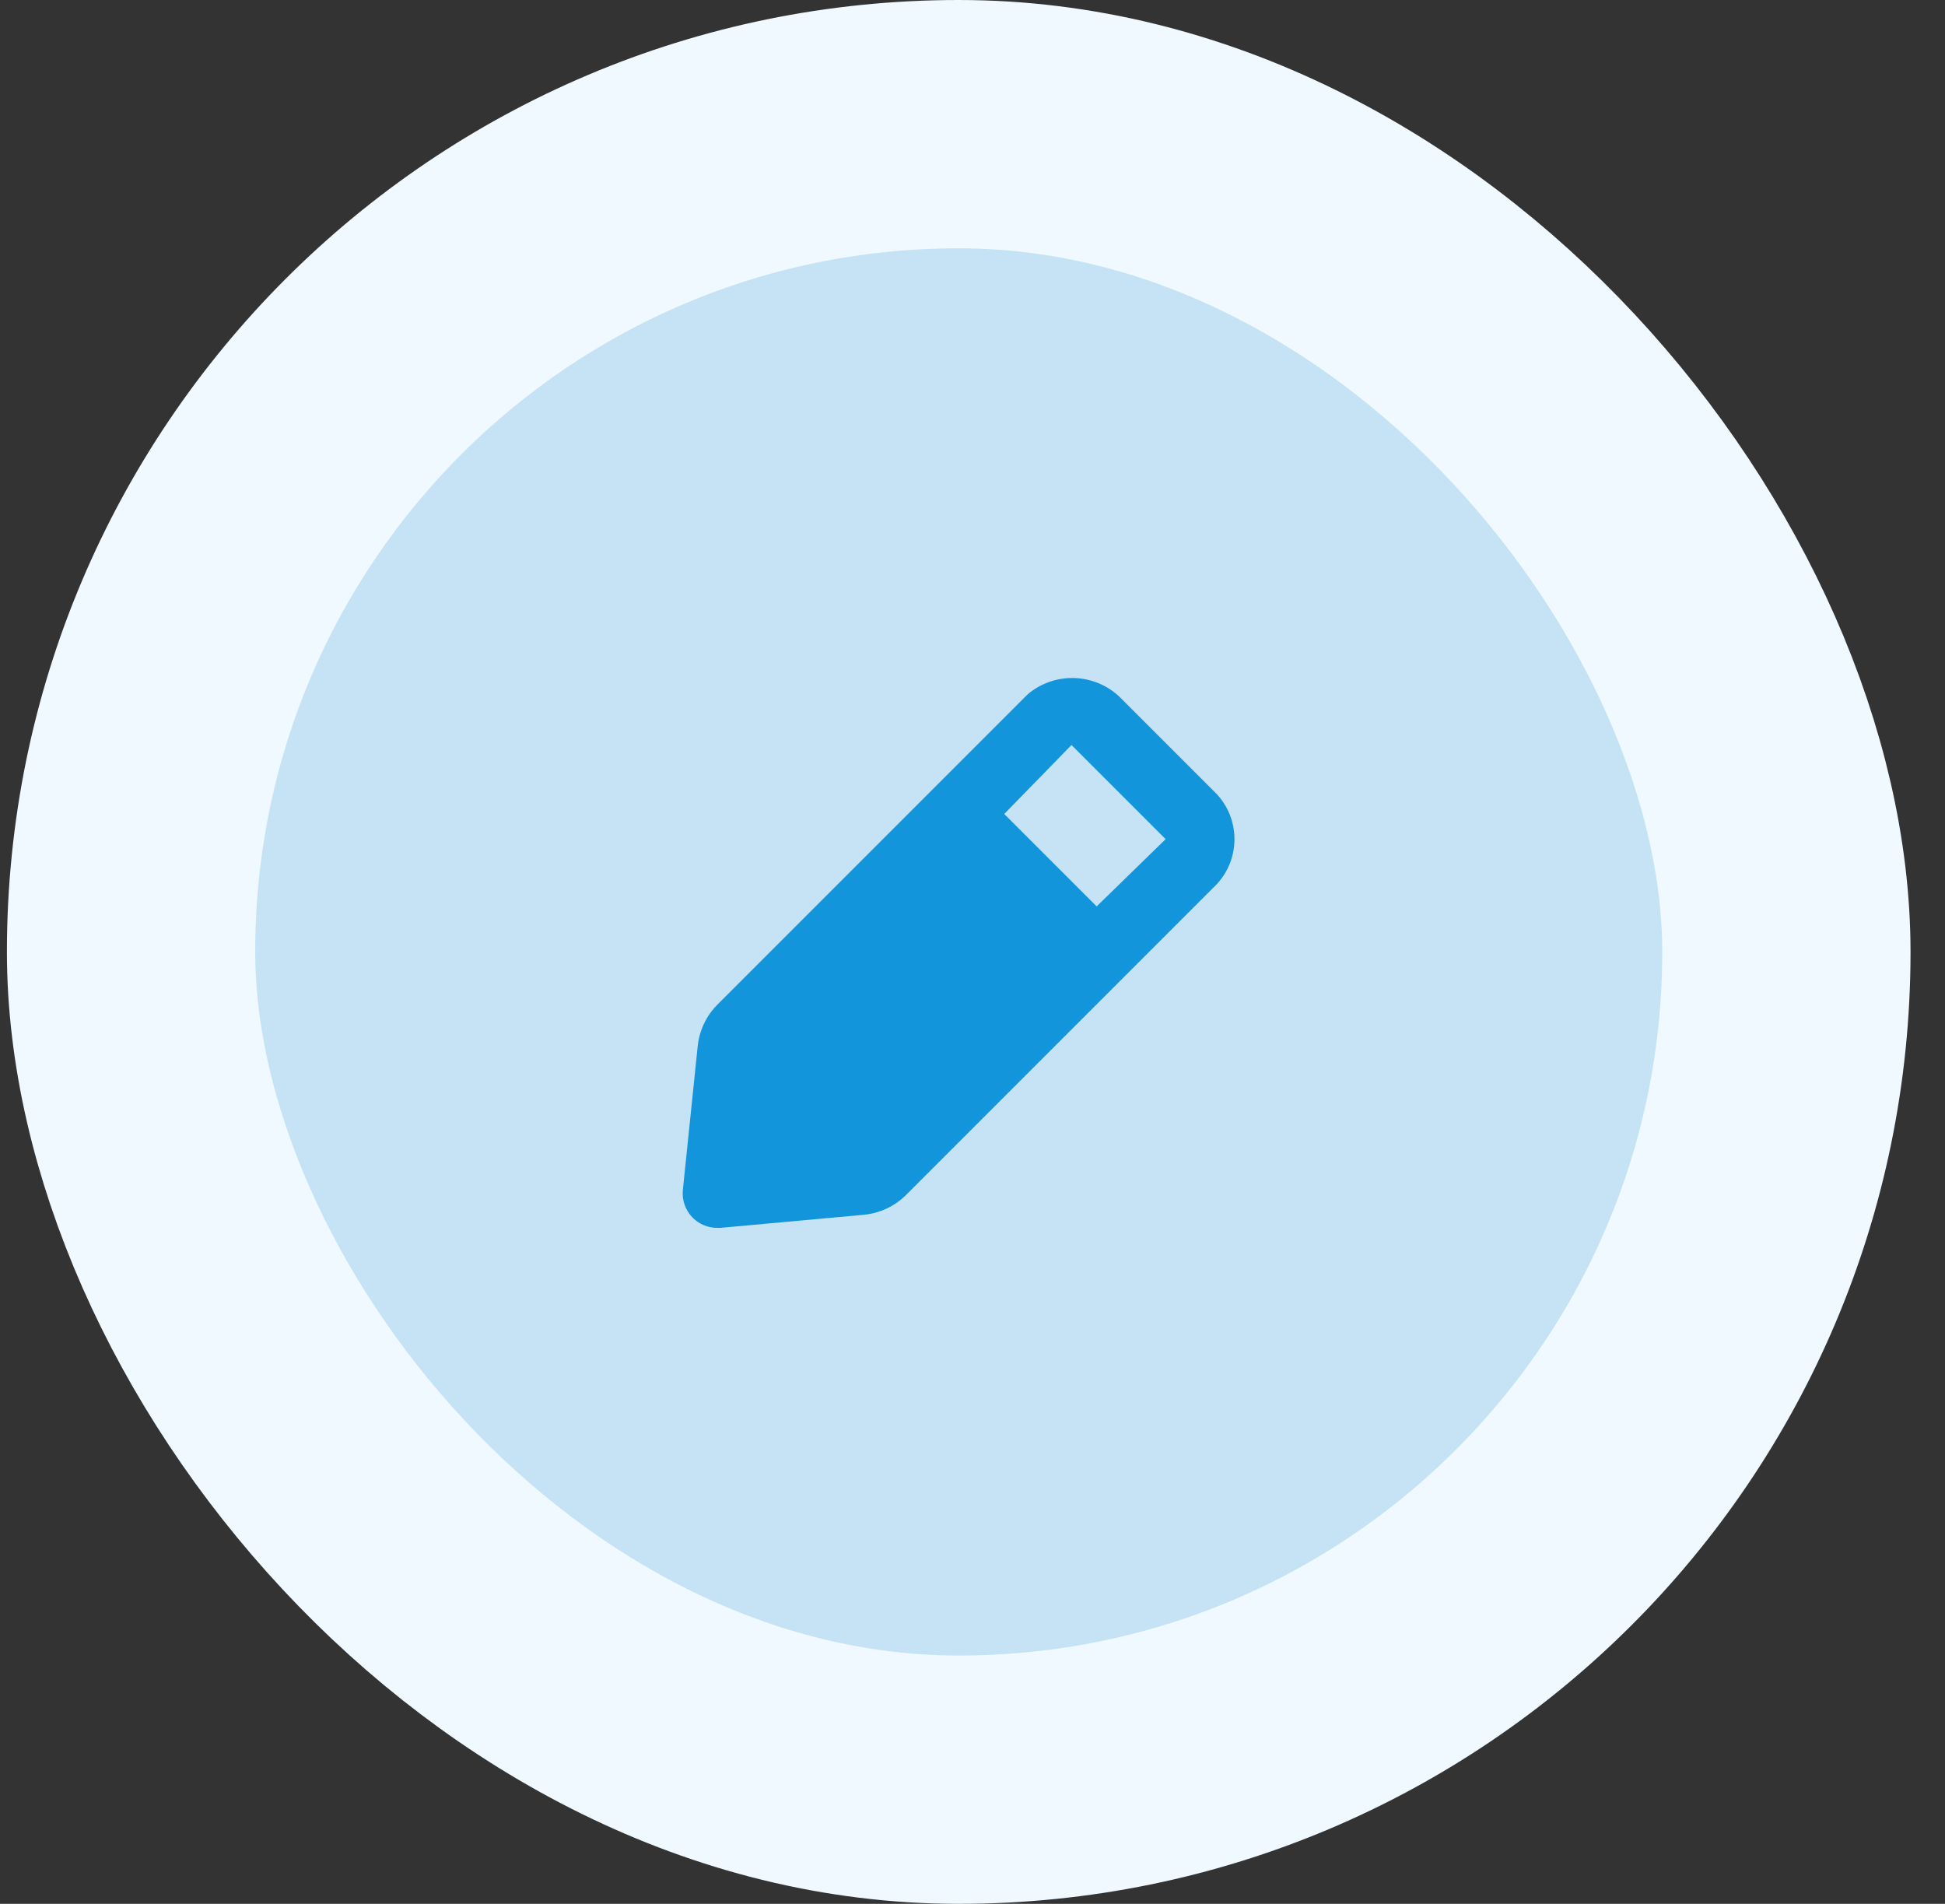 <?xml version="1.0" encoding="UTF-8"?>
<svg xmlns="http://www.w3.org/2000/svg" width="47" height="46" viewBox="0 0 47 46" fill="none">
  <rect x="0" y="0" width="47" height="46" fill="#333333" stroke="none"/>
  <rect x="3.167" y="3" width="40" height="40" rx="20" fill="#C5E3F4"></rect>
  <rect x="3.167" y="3" width="40" height="40" rx="20" stroke="#EFF9FF" stroke-width="6"></rect>
  <path fill-rule="evenodd" clip-rule="evenodd" d="M27.05 16.833L29.334 19.117C29.972 19.725 29.998 20.735 29.392 21.375L21.892 28.875C21.62 29.144 21.264 29.312 20.884 29.35L17.409 29.667H17.334C17.112 29.668 16.899 29.581 16.742 29.425C16.566 29.25 16.478 29.005 16.5 28.758L16.859 25.283C16.897 24.903 17.064 24.547 17.334 24.275L24.834 16.775C25.48 16.229 26.433 16.254 27.05 16.833ZM24.267 19.667L26.5 21.9L28.167 20.275L25.892 18L24.267 19.667Z" fill="#1395DC"></path>
</svg>

